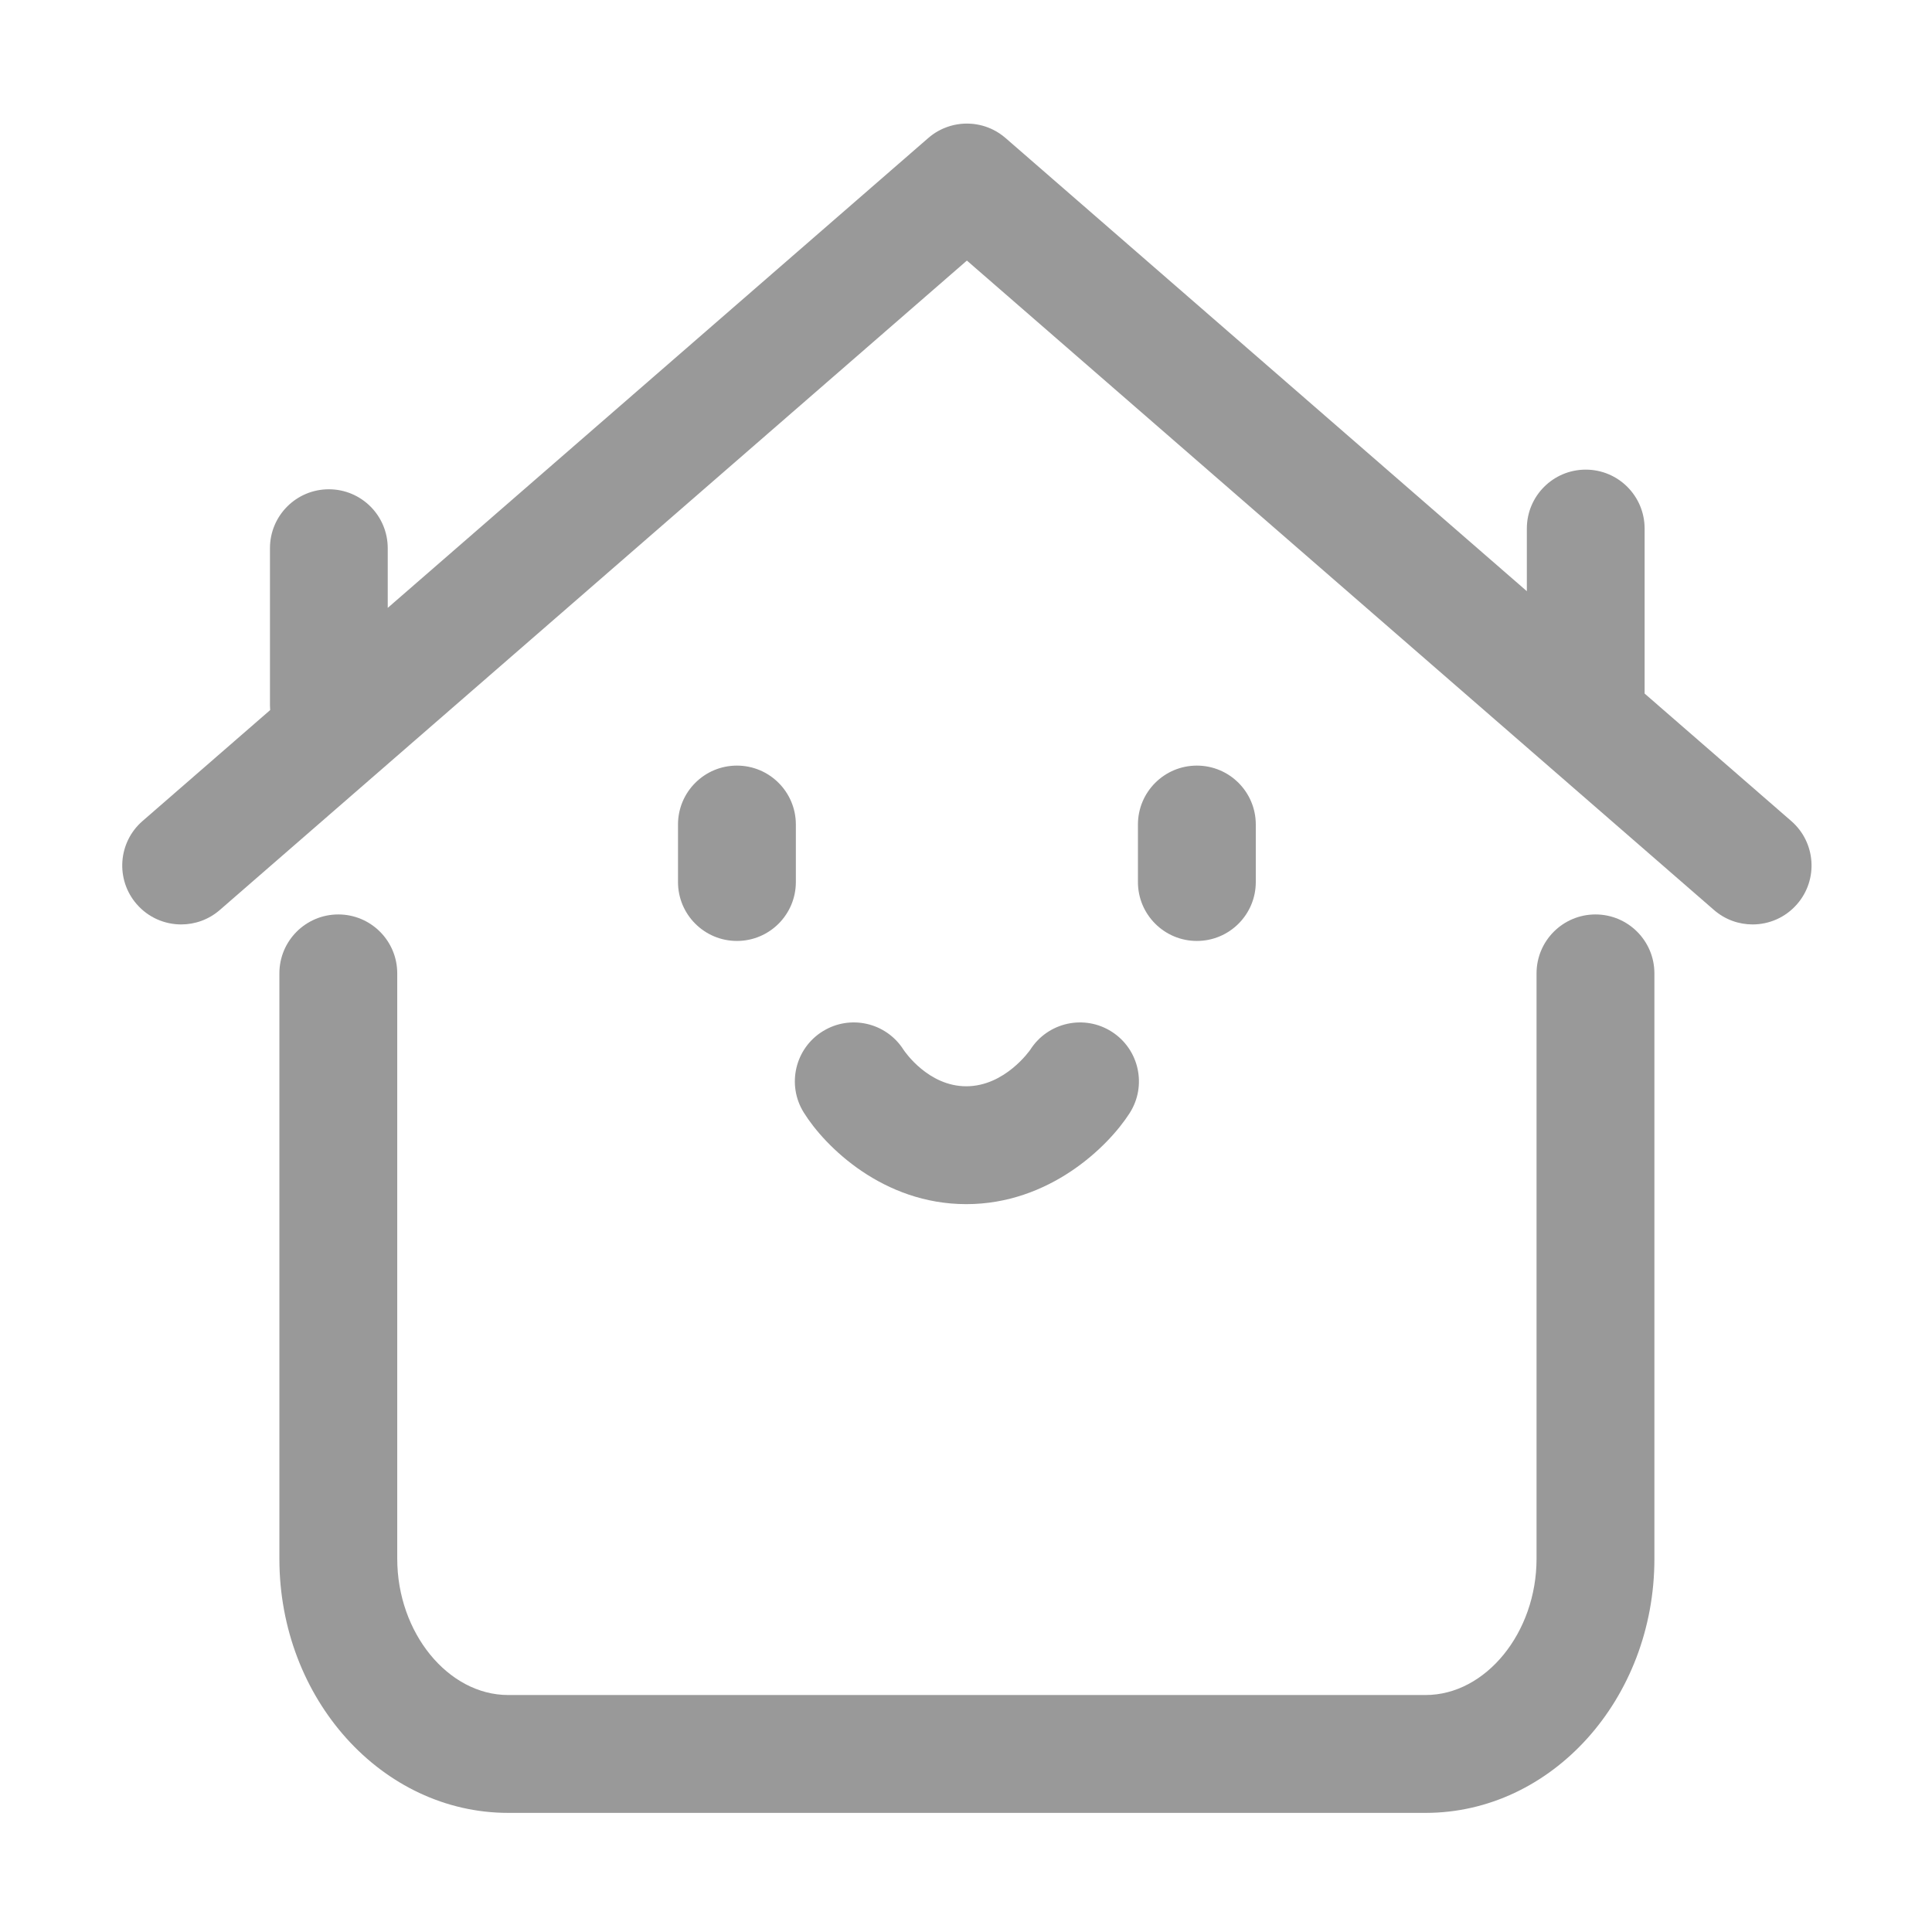 <?xml version="1.0" standalone="no"?><!DOCTYPE svg PUBLIC "-//W3C//DTD SVG 1.1//EN" "http://www.w3.org/Graphics/SVG/1.1/DTD/svg11.dtd"><svg t="1736215982847" class="icon" viewBox="0 0 1024 1024" version="1.1" xmlns="http://www.w3.org/2000/svg" p-id="2398" xmlns:xlink="http://www.w3.org/1999/xlink" width="200" height="200"><path d="M949.408 435.168l-77.728-67.568 0-87.452c0-17.254-13.962-31.233-31.211-31.233s-31.211 13.98-31.211 31.233l0 33.19L532.968 73.163c-0.015-0.013-0.032-0.026-0.048-0.039-2.005-1.742-4.186-3.191-6.488-4.34-0.002-0.001-0.005-0.003-0.007-0.004-0.422-0.211-0.848-0.409-1.278-0.6-0.046-0.02-0.092-0.043-0.139-0.063-0.382-0.167-0.767-0.322-1.154-0.474-0.094-0.037-0.187-0.078-0.282-0.114-0.342-0.13-0.687-0.248-1.033-0.365-0.14-0.048-0.278-0.099-0.419-0.145-0.309-0.1-0.621-0.189-0.933-0.279-0.176-0.051-0.352-0.107-0.529-0.156-0.299-0.081-0.6-0.15-0.901-0.223-0.188-0.045-0.376-0.095-0.564-0.136-0.315-0.07-0.633-0.127-0.951-0.186-0.174-0.033-0.347-0.071-0.52-0.1-0.364-0.061-0.73-0.112-1.095-0.161-0.126-0.016-0.251-0.039-0.378-0.054-0.452-0.055-0.907-0.098-1.361-0.133-0.037-0.003-0.075-0.008-0.112-0.01-4.909-0.363-9.899 0.431-14.536 2.408-0.052 0.021-0.104 0.042-0.156 0.064-0.331 0.143-0.657 0.297-0.983 0.452-0.149 0.071-0.3 0.137-0.448 0.211-0.237 0.118-0.471 0.244-0.706 0.367-0.234 0.123-0.469 0.244-0.7 0.372-0.158 0.088-0.313 0.183-0.469 0.274-0.304 0.177-0.608 0.355-0.907 0.542-0.096 0.06-0.189 0.125-0.284 0.186-0.352 0.226-0.702 0.458-1.046 0.7-0.06 0.043-0.12 0.088-0.18 0.131-0.37 0.264-0.738 0.536-1.098 0.819-0.055 0.043-0.108 0.088-0.163 0.131-0.356 0.282-0.708 0.571-1.054 0.871-0.021 0.018-0.043 0.035-0.064 0.053L205.508 322.187l0-31.627c0-17.254-13.962-31.233-31.211-31.233-17.249 0-31.211 13.98-31.211 31.233l0 83.29c0 0.844 0.043 1.677 0.108 2.504l-67.661 58.815c-13.02 11.316-14.397 31.041-3.08 44.054 6.177 7.107 14.854 10.747 23.588 10.747 7.264 0 14.565-2.521 20.476-7.667l395.958-344.191 395.958 344.191c5.908 5.144 13.207 7.667 20.476 7.667 8.724 0 17.406-3.64 23.578-10.747C963.815 466.208 962.432 446.484 949.408 435.168z" fill="#999999" p-id="2399"></path><path d="M845.634 484.672c-17.249 0-31.233 13.98-31.233 31.233L814.4 826.2c0 39.133-26.928 72.197-58.807 72.197L269.355 898.397c-31.879 0-58.807-33.064-58.807-72.197L210.547 515.906c0-17.254-13.986-31.233-31.233-31.233-17.249 0-31.233 13.98-31.233 31.233L148.081 826.2c0 74.251 54.405 134.665 121.275 134.665L755.593 960.865c66.87 0 121.275-60.414 121.275-134.665L876.868 515.906C876.868 498.652 862.882 484.672 845.634 484.672z" fill="#999999" p-id="2400"></path><path d="M390.587 405.784c-17.249 0-31.233 13.98-31.233 31.233l0 30.471c0 17.254 13.986 31.233 31.233 31.233 17.249 0 31.233-13.98 31.233-31.233l0-30.471C421.82 419.764 407.836 405.784 390.587 405.784z" fill="#999999" p-id="2401"></path><path d="M634.361 405.784c-17.249 0-31.233 13.98-31.233 31.233l0 30.471c0 17.254 13.986 31.233 31.233 31.233 17.249 0 31.233-13.98 31.233-31.233l0-30.471C665.595 419.764 651.61 405.784 634.361 405.784z" fill="#999999" p-id="2402"></path><path d="M589.27 546.845c-14.539-9.313-33.842-5.053-43.15 9.455-0.122 0.193-13.38 19.45-33.969 19.45-20.009 0-32.454-18.138-33.277-19.378-9.176-14.417-28.27-18.809-42.835-9.75-14.651 9.099-19.145 28.357-10.045 43.008 11.214 18.047 41.98 48.59 86.157 48.59 43.958 0 75.1-30.308 86.574-48.223C608.028 575.465 603.794 556.147 589.27 546.845z" fill="#999999" p-id="2403"></path></svg>